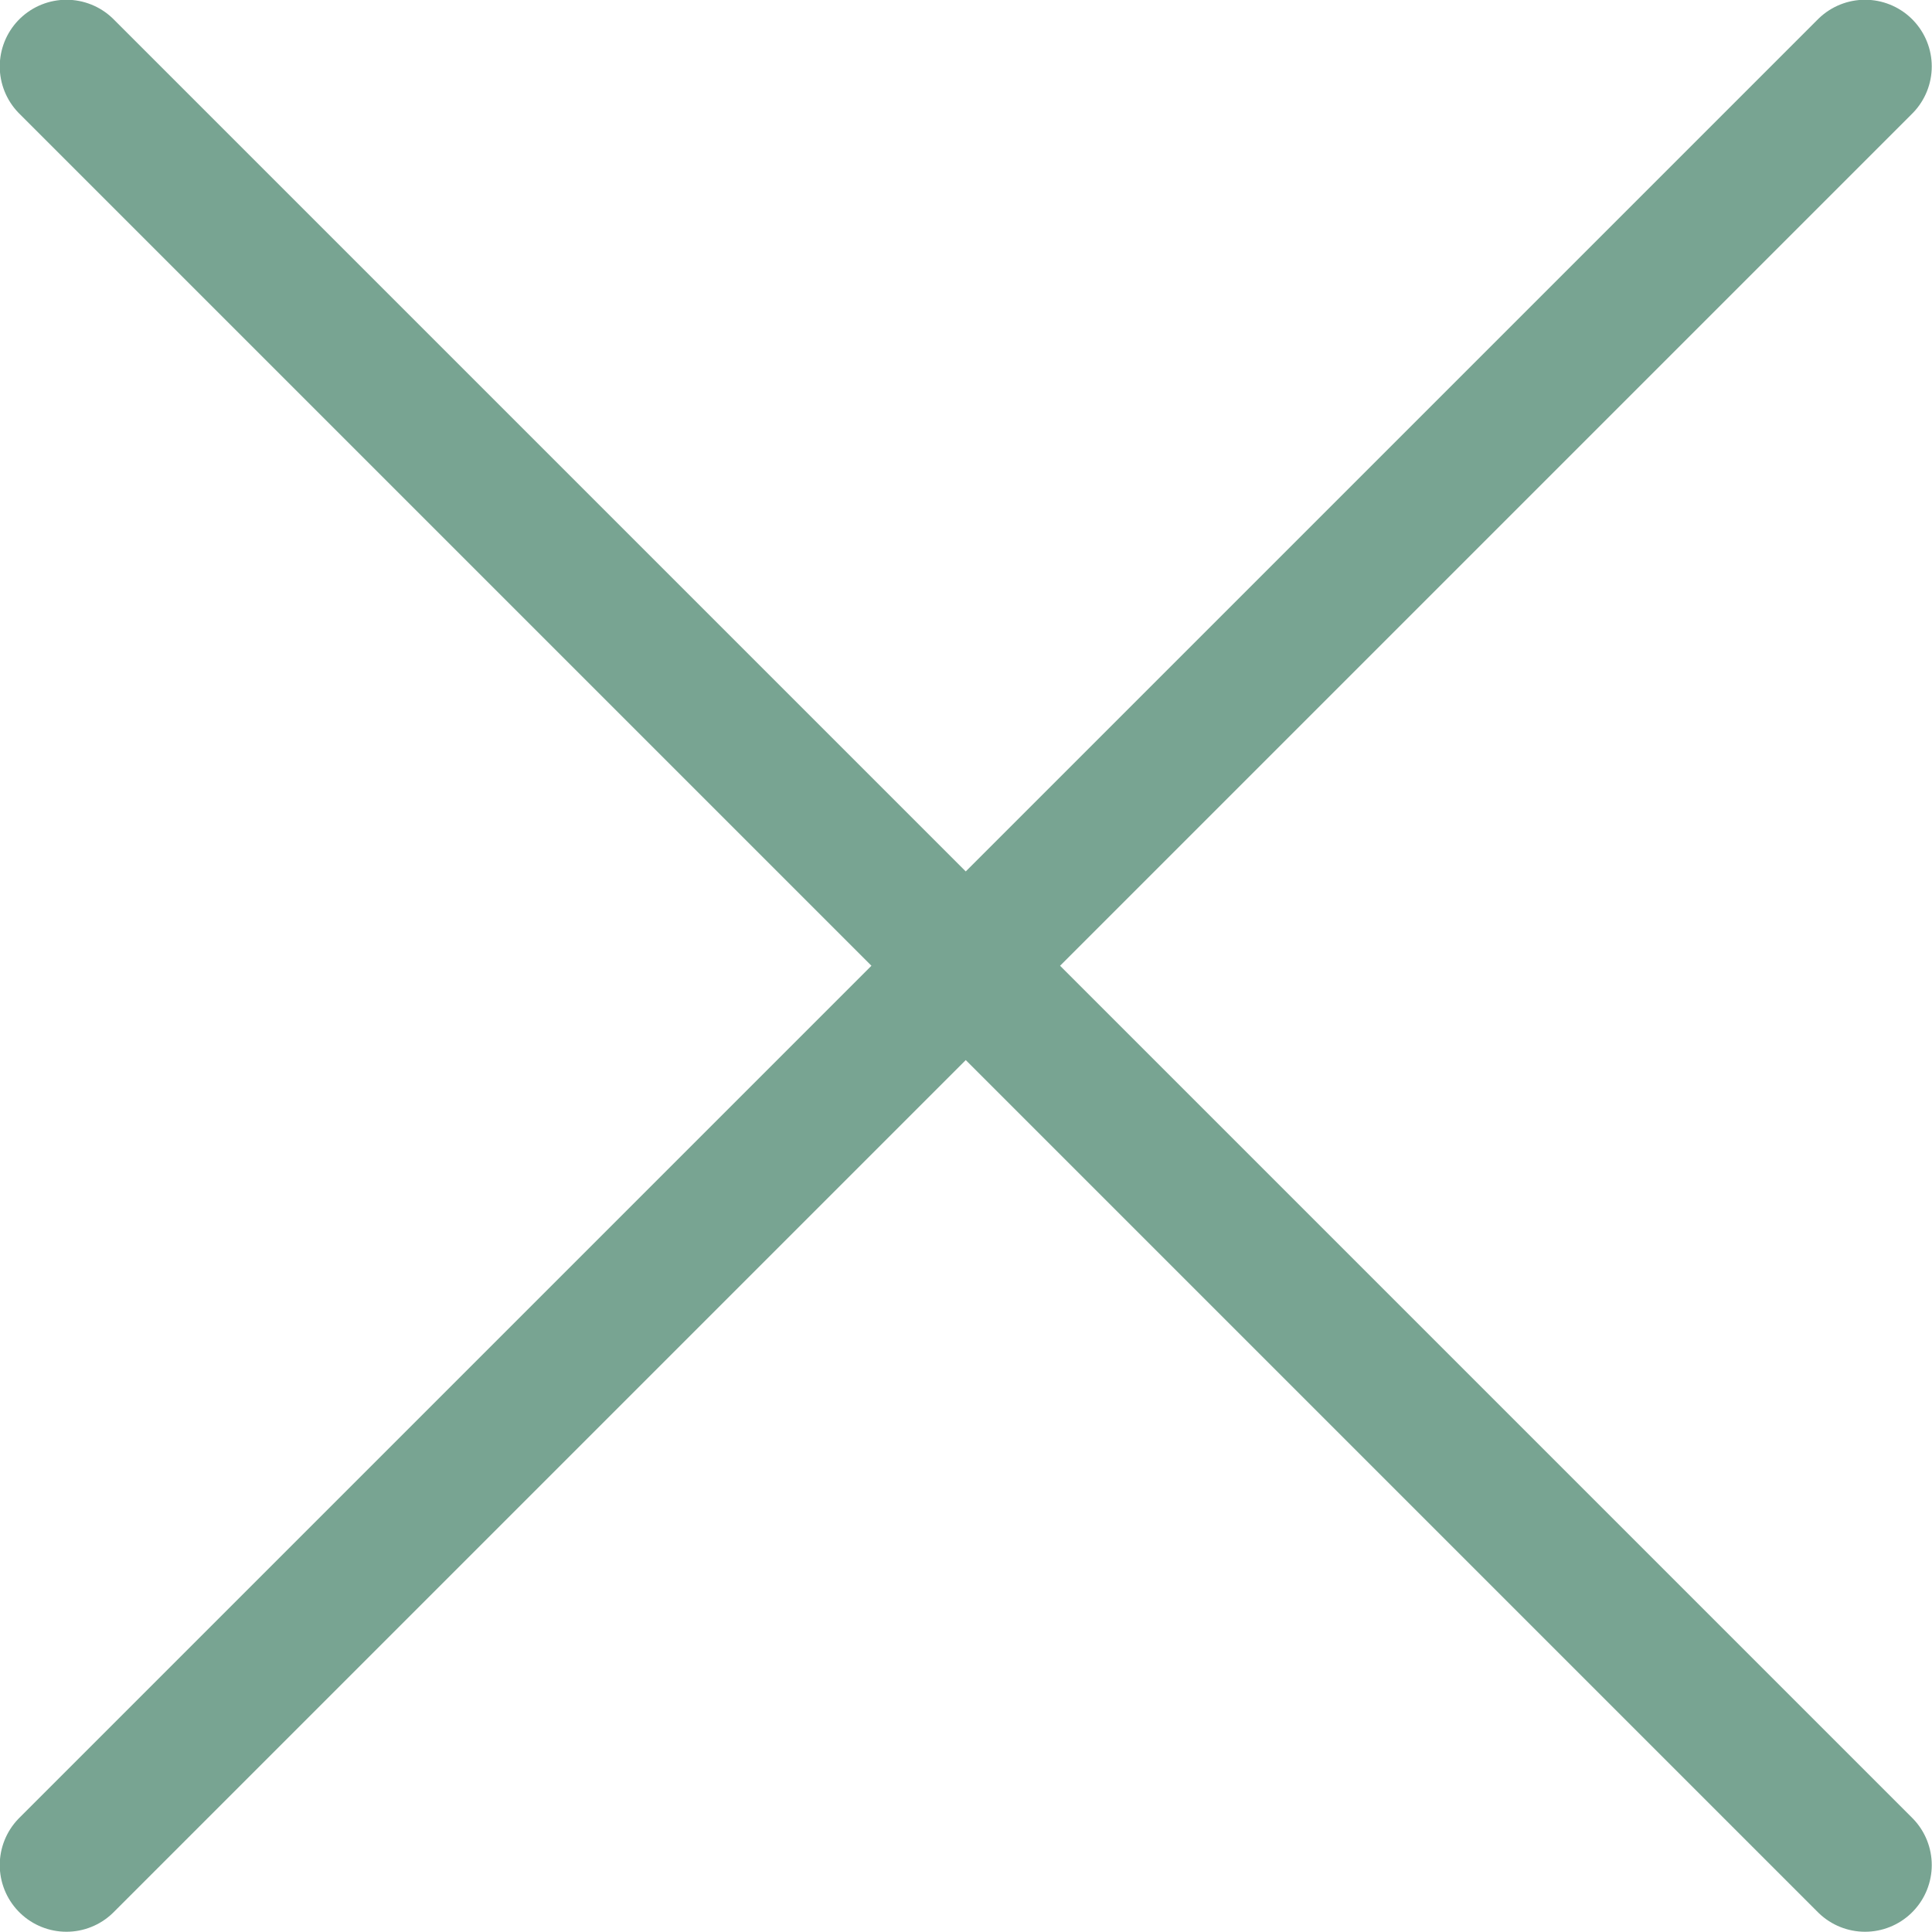 <?xml version="1.0" encoding="UTF-8"?> <svg xmlns="http://www.w3.org/2000/svg" id="_Слой_2" data-name="Слой 2" viewBox="0 0 38.67 38.67"> <defs> <style> .cls-1 { fill: none; stroke: #78a492; stroke-linecap: round; stroke-linejoin: round; stroke-width: 2.67px; } </style> </defs> <g id="_Слой_1-2" data-name="Слой 1"> <line class="cls-1" x1="1.33" y1="1.33" x2="37.33" y2="37.33"></line> <line class="cls-1" x1="37.33" y1="1.33" x2="1.33" y2="37.33"></line> </g> </svg> 